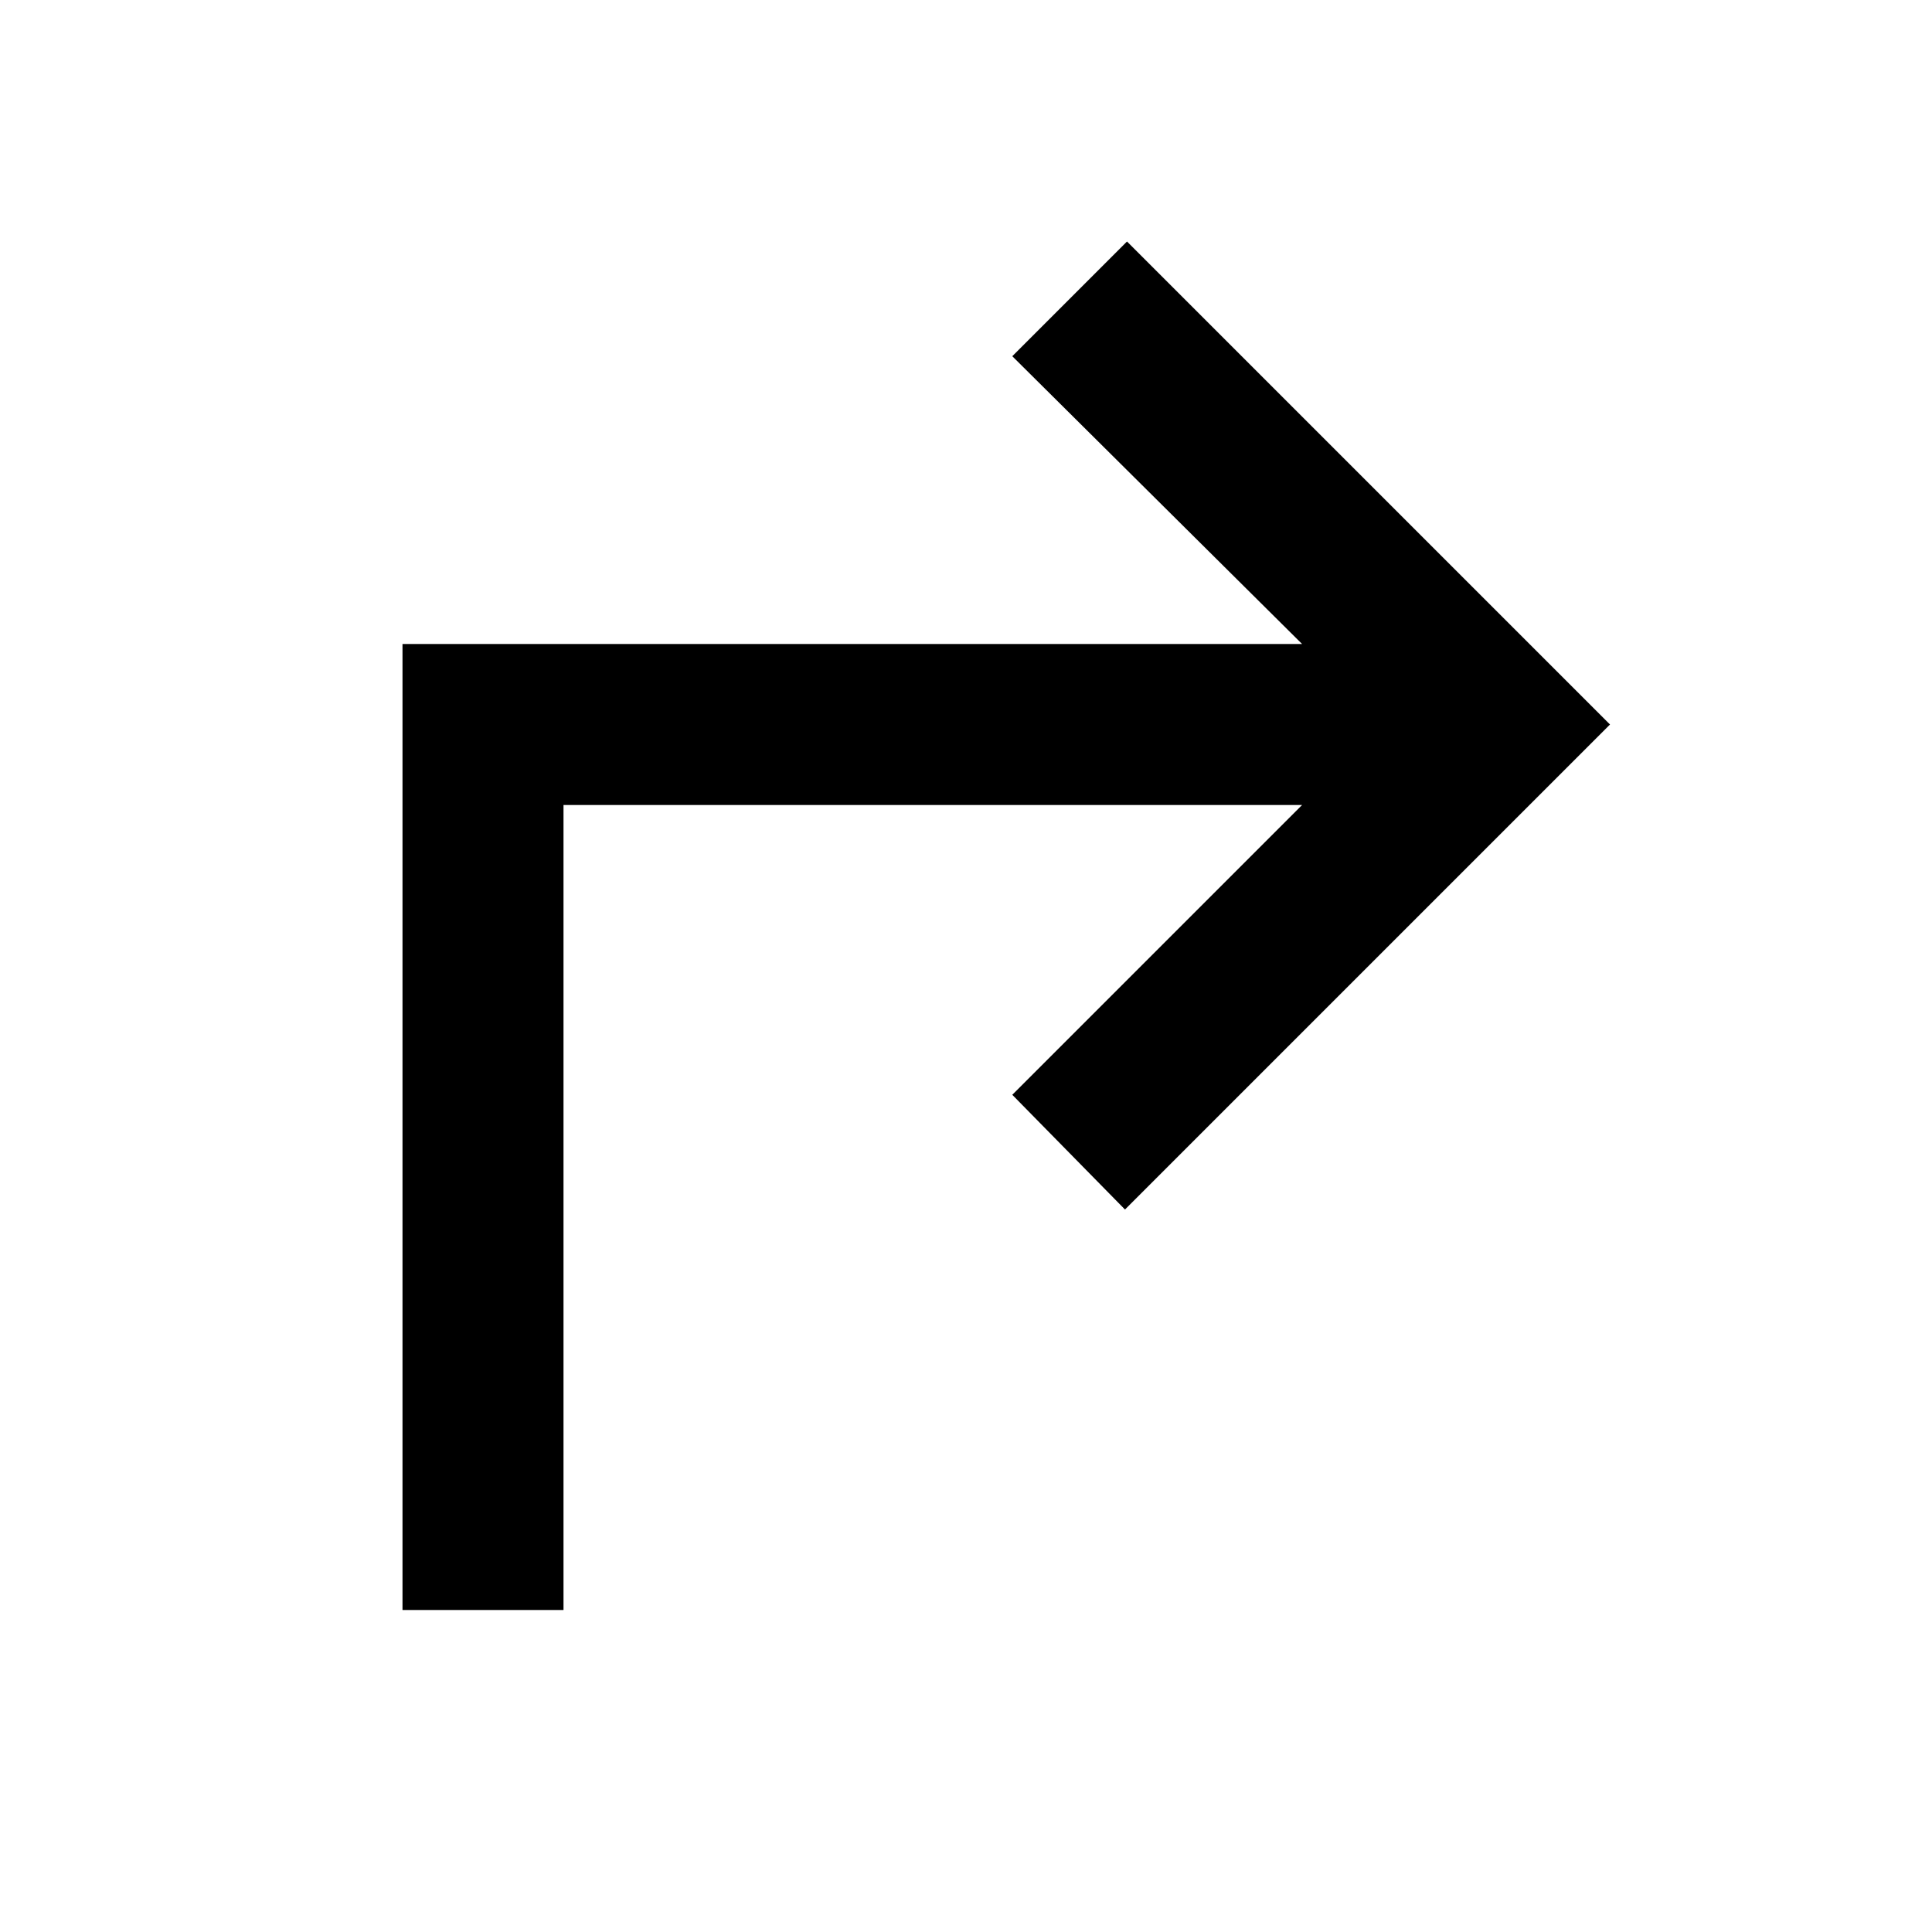 <?xml version="1.0" encoding="utf-8"?>
<!-- Generator: www.svgicons.com -->
<svg xmlns="http://www.w3.org/2000/svg" width="800" height="800" viewBox="0 0 24 24">
<path fill="currentColor" d="M5 20V8h11.175l-3.6-3.575L14 3l6 6l-6.025 6.025l-1.4-1.425l3.6-3.6H7v10z"/>
</svg>